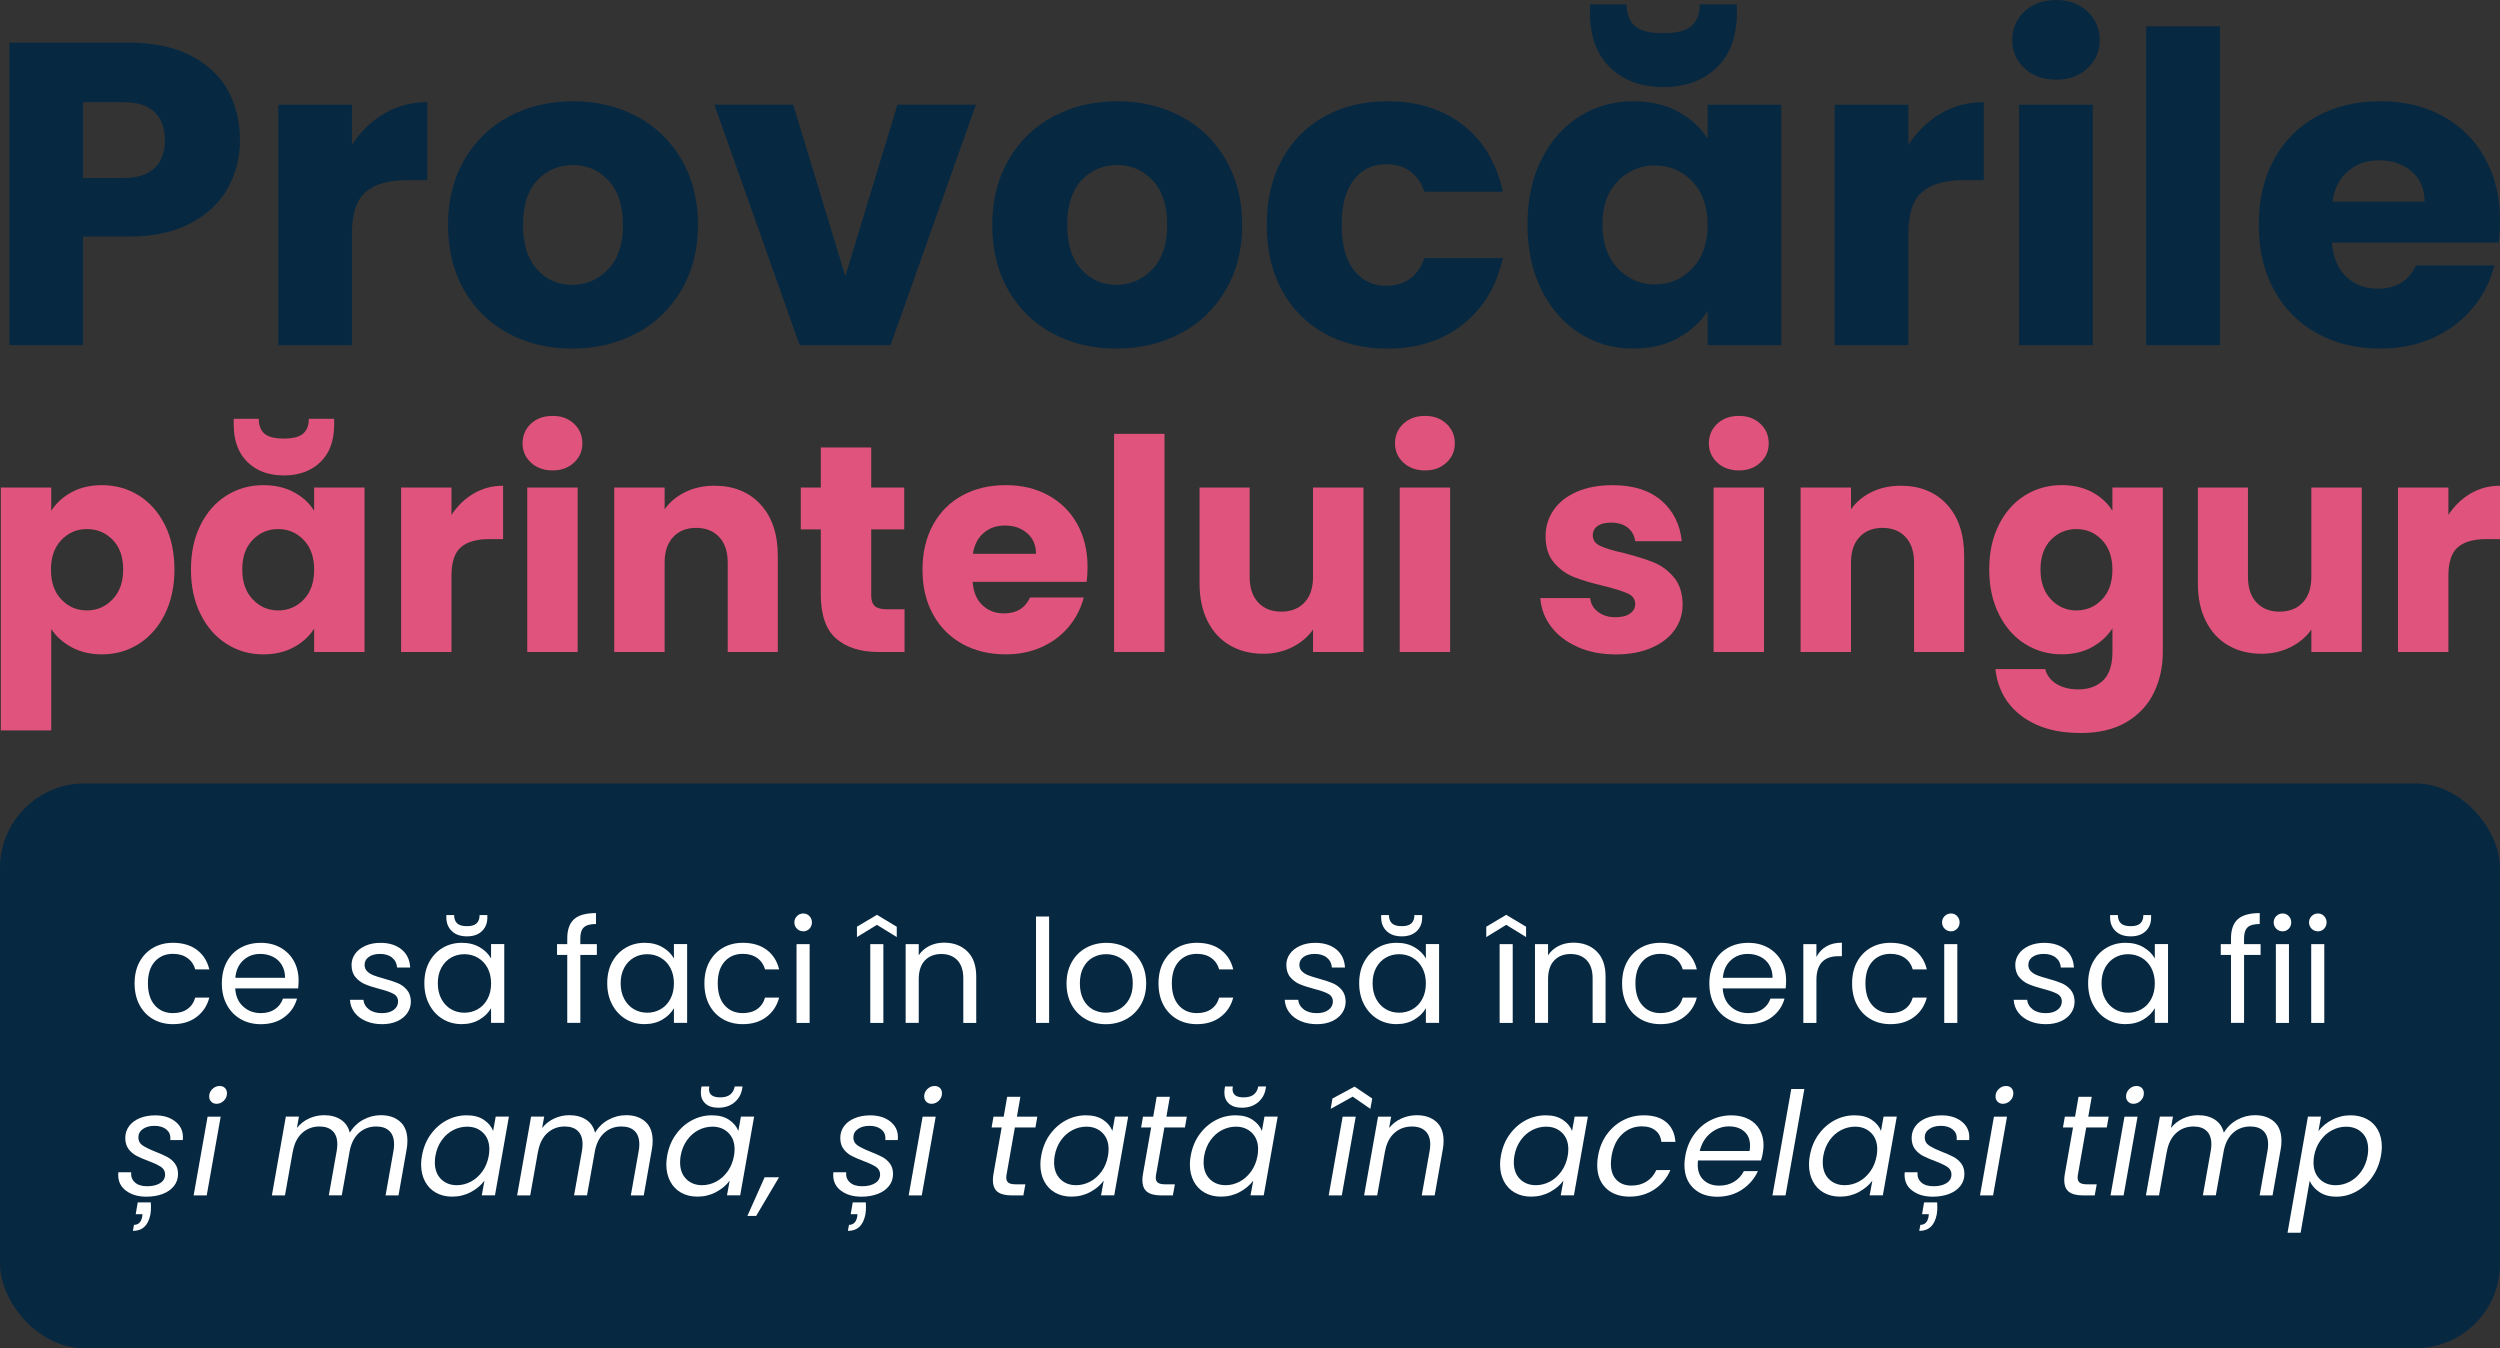 <svg xmlns="http://www.w3.org/2000/svg" id="Layer_1" data-name="Layer 1" viewBox="0 0 810 436.84"><rect x="0" y="0" width="810" height="436.84" fill="#333333" stroke="none"/><defs><style>      .cls-1 {        fill: #e0537c;      }      .cls-1, .cls-2, .cls-3 {        stroke-width: 0px;      }      .cls-2 {        fill: #062841;      }      .cls-3 {        fill: #fff;      }    </style></defs><rect class="cls-2" y="253.84" width="810" height="183" rx="27.41" ry="27.41"></rect><g><path class="cls-2" d="M73.82,60.94c-2.61,4.7-6.61,8.49-12.01,11.38-5.4,2.89-12.1,4.33-20.1,4.33h-14.8v35.18H3.04V13.82h38.67c7.82,0,14.43,1.35,19.83,4.05,5.4,2.7,9.45,6.42,12.15,11.17,2.7,4.75,4.05,10.19,4.05,16.33,0,5.68-1.3,10.87-3.91,15.57ZM50.09,54.45c2.23-2.14,3.35-5.17,3.35-9.07s-1.12-6.93-3.35-9.07c-2.23-2.14-5.63-3.21-10.19-3.21h-12.98v24.57h12.98c4.56,0,7.96-1.07,10.19-3.21Z"></path><path class="cls-2" d="M124.5,36.79c4.19-2.47,8.84-3.7,13.96-3.7v25.27h-6.56c-5.96,0-10.43,1.28-13.4,3.84-2.98,2.56-4.47,7.05-4.47,13.47v36.16h-23.87V33.93h23.87v12.98c2.79-4.28,6.28-7.65,10.47-10.12Z"></path><path class="cls-2" d="M164.78,108.06c-6.1-3.26-10.89-7.91-14.38-13.96-3.49-6.05-5.24-13.12-5.24-21.22s1.77-15.05,5.31-21.15c3.54-6.1,8.38-10.77,14.52-14.03,6.14-3.26,13.03-4.89,20.66-4.89s14.52,1.63,20.66,4.89c6.14,3.26,10.98,7.94,14.52,14.03,3.54,6.1,5.31,13.15,5.31,21.15s-1.79,15.06-5.38,21.15c-3.58,6.1-8.47,10.77-14.66,14.03-6.19,3.26-13.1,4.89-20.73,4.89s-14.5-1.63-20.59-4.89ZM197.03,87.26c3.21-3.35,4.82-8.14,4.82-14.38s-1.56-11.03-4.68-14.38c-3.12-3.35-6.96-5.03-11.52-5.03s-8.52,1.65-11.59,4.96c-3.07,3.31-4.61,8.12-4.61,14.45s1.51,11.03,4.54,14.38c3.02,3.35,6.82,5.03,11.38,5.03s8.45-1.67,11.66-5.03Z"></path><path class="cls-2" d="M273.89,89.49l16.89-55.57h25.41l-27.64,77.9h-29.46l-27.64-77.9h25.55l16.89,55.57Z"></path><path class="cls-2" d="M341.11,108.06c-6.1-3.26-10.89-7.91-14.38-13.96-3.49-6.05-5.24-13.12-5.24-21.22s1.77-15.05,5.31-21.15c3.54-6.1,8.38-10.77,14.52-14.03,6.14-3.26,13.03-4.89,20.66-4.89s14.52,1.63,20.66,4.89c6.14,3.26,10.98,7.94,14.52,14.03,3.54,6.1,5.31,13.15,5.31,21.15s-1.79,15.06-5.38,21.15c-3.58,6.1-8.47,10.77-14.66,14.03-6.19,3.26-13.1,4.89-20.73,4.89s-14.5-1.63-20.59-4.89ZM373.36,87.26c3.21-3.35,4.82-8.14,4.82-14.38s-1.56-11.03-4.68-14.38c-3.12-3.35-6.96-5.03-11.52-5.03s-8.52,1.65-11.59,4.96c-3.07,3.31-4.61,8.12-4.61,14.45s1.51,11.03,4.54,14.38c3.02,3.35,6.82,5.03,11.38,5.03s8.45-1.67,11.66-5.03Z"></path><path class="cls-2" d="M415.38,51.66c3.3-6.05,7.91-10.7,13.82-13.96,5.91-3.26,12.68-4.89,20.31-4.89,9.77,0,17.94,2.56,24.5,7.68,6.56,5.12,10.87,12.33,12.91,21.64h-25.41c-2.14-5.96-6.28-8.93-12.43-8.93-4.38,0-7.87,1.7-10.47,5.1-2.61,3.4-3.91,8.26-3.91,14.59s1.3,11.19,3.91,14.59c2.6,3.4,6.09,5.1,10.47,5.1,6.14,0,10.28-2.98,12.43-8.94h25.41c-2.05,9.12-6.38,16.29-12.98,21.5-6.61,5.21-14.75,7.82-24.43,7.82-7.63,0-14.4-1.63-20.31-4.89-5.91-3.26-10.52-7.91-13.82-13.96-3.31-6.05-4.96-13.12-4.96-21.22s1.65-15.17,4.96-21.22Z"></path><path class="cls-2" d="M499.43,51.66c3.02-6.05,7.14-10.7,12.36-13.96,5.21-3.26,11.03-4.89,17.45-4.89,5.49,0,10.31,1.12,14.45,3.35,4.14,2.23,7.33,5.17,9.56,8.8v-11.03h23.87v77.9h-23.87v-11.03c-2.33,3.63-5.56,6.56-9.7,8.8-4.14,2.23-8.96,3.35-14.45,3.35-6.33,0-12.1-1.65-17.31-4.96-5.21-3.3-9.33-8-12.36-14.1-3.03-6.1-4.54-13.15-4.54-21.15s1.51-15.03,4.54-21.08ZM556.18,21.92c-4.38,4.19-10.15,6.28-17.31,6.28s-12.91-2.12-17.24-6.35c-4.33-4.23-6.49-10.17-6.49-17.8V1.4h11.87c0,3.07.88,5.4,2.65,6.98,1.77,1.58,4.84,2.37,9.21,2.37s7.45-.79,9.21-2.37c1.77-1.58,2.65-3.91,2.65-6.98h12.01v2.79c0,7.63-2.19,13.54-6.56,17.73ZM548.3,58.78c-3.3-3.44-7.33-5.17-12.08-5.17s-8.77,1.7-12.08,5.1c-3.3,3.4-4.96,8.08-4.96,14.03s1.65,10.68,4.96,14.17c3.3,3.49,7.33,5.24,12.08,5.24s8.77-1.72,12.08-5.17c3.3-3.44,4.96-8.14,4.96-14.1s-1.65-10.66-4.96-14.1Z"></path><path class="cls-2" d="M628.78,36.79c4.19-2.47,8.84-3.7,13.96-3.7v25.27h-6.56c-5.96,0-10.43,1.28-13.4,3.84-2.98,2.56-4.47,7.05-4.47,13.47v36.16h-23.87V33.93h23.87v12.98c2.79-4.28,6.28-7.65,10.47-10.12Z"></path><path class="cls-2" d="M655.94,22.13c-2.65-2.46-3.98-5.51-3.98-9.14s1.33-6.82,3.98-9.28c2.65-2.47,6.07-3.7,10.26-3.7s7.47,1.23,10.12,3.7c2.65,2.47,3.98,5.56,3.98,9.28s-1.33,6.68-3.98,9.14c-2.65,2.47-6.03,3.7-10.12,3.7s-7.61-1.23-10.26-3.7ZM678.06,33.93v77.9h-23.87V33.93h23.87Z"></path><path class="cls-2" d="M719.25,8.52v103.31h-23.87V8.52h23.87Z"></path><path class="cls-2" d="M809.58,78.6h-54.03c.37,4.84,1.93,8.54,4.68,11.1,2.74,2.56,6.12,3.84,10.12,3.84,5.96,0,10.1-2.51,12.43-7.54h25.41c-1.3,5.12-3.65,9.73-7.05,13.82-3.4,4.1-7.66,7.31-12.77,9.63-5.12,2.33-10.84,3.49-17.17,3.49-7.63,0-14.43-1.63-20.38-4.89-5.96-3.26-10.61-7.91-13.96-13.96-3.35-6.05-5.03-13.12-5.03-21.22s1.65-15.17,4.96-21.22c3.3-6.05,7.93-10.7,13.89-13.96,5.96-3.26,12.8-4.89,20.52-4.89s14.24,1.58,20.1,4.75c5.86,3.16,10.45,7.68,13.75,13.54,3.3,5.86,4.96,12.7,4.96,20.52,0,2.23-.14,4.56-.42,6.98ZM785.57,65.34c0-4.09-1.4-7.35-4.19-9.77-2.79-2.42-6.28-3.63-10.47-3.63s-7.38,1.17-10.12,3.49c-2.75,2.33-4.45,5.63-5.1,9.91h29.88Z"></path><path class="cls-1" d="M23.19,159.48c2.8-1.53,6.08-2.29,9.84-2.29,4.39,0,8.37,1.11,11.94,3.34,3.56,2.23,6.38,5.41,8.45,9.55,2.07,4.14,3.1,8.95,3.1,14.42s-1.04,10.3-3.1,14.47c-2.07,4.17-4.89,7.39-8.45,9.65-3.57,2.26-7.54,3.39-11.94,3.39-3.69,0-6.96-.76-9.79-2.29-2.83-1.53-5.05-3.5-6.64-5.92v32.85H.27v-78.69h16.33v7.54c1.59-2.48,3.79-4.49,6.59-6.02ZM36.52,174.91c-2.26-2.32-5.05-3.49-8.36-3.49s-6,1.18-8.26,3.53c-2.26,2.36-3.39,5.57-3.39,9.65s1.13,7.29,3.39,9.65c2.26,2.36,5.01,3.53,8.26,3.53s6.02-1.19,8.31-3.58c2.29-2.39,3.44-5.62,3.44-9.69s-1.13-7.27-3.39-9.6Z"></path><path class="cls-1" d="M64.97,170.08c2.07-4.14,4.89-7.32,8.45-9.55,3.56-2.23,7.54-3.34,11.94-3.34,3.76,0,7.05.76,9.88,2.29,2.83,1.53,5.01,3.53,6.54,6.02v-7.54h16.33v53.29h-16.33v-7.54c-1.59,2.48-3.8,4.49-6.64,6.02-2.83,1.53-6.13,2.29-9.88,2.29-4.33,0-8.28-1.13-11.84-3.39-3.57-2.26-6.38-5.48-8.45-9.65-2.07-4.17-3.1-8.99-3.1-14.47s1.03-10.28,3.1-14.42ZM103.79,149.74c-2.99,2.86-6.94,4.3-11.84,4.3s-8.83-1.45-11.79-4.35c-2.96-2.9-4.44-6.95-4.44-12.18v-1.81h8.12c0,2.1.6,3.69,1.81,4.77,1.21,1.08,3.31,1.62,6.3,1.62s5.09-.54,6.3-1.62c1.21-1.08,1.81-2.67,1.81-4.77h8.21v1.91c0,5.22-1.5,9.26-4.49,12.13ZM98.4,174.95c-2.26-2.35-5.01-3.53-8.26-3.53s-6,1.16-8.26,3.49c-2.26,2.32-3.39,5.52-3.39,9.6s1.13,7.31,3.39,9.69c2.26,2.39,5.01,3.58,8.26,3.58s6-1.18,8.26-3.53c2.26-2.35,3.39-5.57,3.39-9.65s-1.13-7.29-3.39-9.65Z"></path><path class="cls-1" d="M153.45,159.91c2.87-1.69,6.05-2.53,9.55-2.53v17.29h-4.49c-4.07,0-7.13.88-9.17,2.63-2.04,1.75-3.06,4.82-3.06,9.22v24.73h-16.33v-53.29h16.33v8.88c1.91-2.93,4.3-5.24,7.16-6.92Z"></path><path class="cls-1" d="M172.03,149.89c-1.81-1.69-2.72-3.77-2.72-6.26s.91-4.66,2.72-6.35c1.81-1.69,4.15-2.53,7.02-2.53s5.11.85,6.92,2.53c1.81,1.69,2.72,3.8,2.72,6.35s-.91,4.57-2.72,6.26c-1.81,1.69-4.12,2.53-6.92,2.53s-5.2-.84-7.02-2.53ZM187.16,157.96v53.29h-16.33v-53.29h16.33Z"></path><path class="cls-1" d="M246.42,163.45c3.72,4.04,5.59,9.6,5.59,16.66v31.13h-16.23v-28.94c0-3.57-.92-6.33-2.77-8.31-1.85-1.97-4.33-2.96-7.45-2.96s-5.6.99-7.45,2.96c-1.85,1.97-2.77,4.74-2.77,8.31v28.94h-16.33v-53.29h16.33v7.07c1.65-2.35,3.88-4.22,6.68-5.59,2.8-1.37,5.95-2.05,9.45-2.05,6.24,0,11.22,2.02,14.95,6.06Z"></path><path class="cls-1" d="M293.07,197.4v13.85h-8.31c-5.92,0-10.54-1.45-13.85-4.35-3.31-2.9-4.97-7.62-4.97-14.18v-21.2h-6.49v-13.56h6.49v-12.99h16.33v12.99h10.7v13.56h-10.7v21.39c0,1.59.38,2.74,1.15,3.44.76.7,2.04,1.05,3.82,1.05h5.83Z"></path><path class="cls-1" d="M352.09,188.52h-36.96c.25,3.31,1.32,5.84,3.2,7.59,1.88,1.75,4.19,2.63,6.92,2.63,4.07,0,6.91-1.72,8.5-5.16h17.38c-.89,3.5-2.5,6.65-4.82,9.45-2.32,2.8-5.24,5-8.74,6.59-3.5,1.59-7.42,2.39-11.75,2.39-5.22,0-9.87-1.11-13.94-3.34-4.08-2.23-7.26-5.41-9.55-9.55-2.29-4.14-3.44-8.98-3.44-14.52s1.13-10.38,3.39-14.52c2.26-4.14,5.43-7.32,9.5-9.55,4.07-2.23,8.75-3.34,14.04-3.34s9.74,1.08,13.75,3.25c4.01,2.17,7.15,5.25,9.41,9.26,2.26,4.01,3.39,8.69,3.39,14.04,0,1.53-.1,3.12-.29,4.78ZM335.66,179.44c0-2.8-.95-5.03-2.86-6.69-1.91-1.65-4.3-2.48-7.16-2.48s-5.05.8-6.92,2.39c-1.88,1.59-3.04,3.85-3.49,6.78h20.44Z"></path><path class="cls-1" d="M377.3,140.57v70.67h-16.33v-70.67h16.33Z"></path><path class="cls-1" d="M441.76,157.96v53.29h-16.33v-7.26c-1.66,2.36-3.9,4.25-6.73,5.68-2.83,1.43-5.97,2.15-9.41,2.15-4.08,0-7.67-.91-10.79-2.72-3.12-1.81-5.54-4.44-7.26-7.88s-2.58-7.48-2.58-12.13v-31.13h16.23v28.94c0,3.57.92,6.34,2.77,8.31,1.85,1.97,4.33,2.96,7.45,2.96s5.7-.99,7.54-2.96c1.85-1.97,2.77-4.74,2.77-8.31v-28.94h16.33Z"></path><path class="cls-1" d="M454.7,149.89c-1.81-1.69-2.72-3.77-2.72-6.26s.91-4.66,2.72-6.35c1.81-1.69,4.15-2.53,7.02-2.53s5.11.85,6.92,2.53c1.81,1.69,2.72,3.8,2.72,6.35s-.91,4.57-2.72,6.26c-1.81,1.69-4.12,2.53-6.92,2.53s-5.2-.84-7.02-2.53ZM469.84,157.96v53.29h-16.33v-53.29h16.33Z"></path><path class="cls-1" d="M511.19,209.62c-3.63-1.59-6.49-3.77-8.6-6.54-2.1-2.77-3.28-5.87-3.53-9.31h16.14c.19,1.85,1.05,3.34,2.58,4.49,1.53,1.15,3.4,1.72,5.63,1.72,2.04,0,3.61-.4,4.73-1.19,1.11-.79,1.67-1.83,1.67-3.1,0-1.53-.8-2.66-2.39-3.39-1.59-.73-4.17-1.54-7.74-2.44-3.82-.89-7-1.83-9.55-2.82-2.55-.99-4.74-2.55-6.59-4.68-1.85-2.13-2.77-5.01-2.77-8.64,0-3.06.84-5.84,2.53-8.36,1.69-2.51,4.17-4.5,7.45-5.97,3.28-1.46,7.18-2.2,11.7-2.2,6.69,0,11.95,1.66,15.81,4.97,3.85,3.31,6.06,7.7,6.64,13.18h-15.09c-.26-1.85-1.07-3.31-2.43-4.39-1.37-1.08-3.17-1.62-5.4-1.62-1.91,0-3.37.37-4.39,1.1-1.02.73-1.53,1.74-1.53,3.01,0,1.53.81,2.67,2.43,3.44,1.62.76,4.15,1.53,7.59,2.29,3.95,1.02,7.16,2.02,9.65,3.01,2.48.99,4.66,2.58,6.54,4.78,1.88,2.2,2.85,5.14,2.91,8.83,0,3.12-.88,5.91-2.63,8.36-1.75,2.45-4.27,4.38-7.54,5.78-3.28,1.4-7.08,2.1-11.41,2.1-4.65,0-8.79-.79-12.41-2.39Z"></path><path class="cls-1" d="M556.4,149.89c-1.81-1.69-2.72-3.77-2.72-6.26s.91-4.66,2.72-6.35c1.81-1.69,4.15-2.53,7.02-2.53s5.11.85,6.92,2.53c1.81,1.69,2.72,3.8,2.72,6.35s-.91,4.57-2.72,6.26c-1.81,1.69-4.12,2.53-6.92,2.53s-5.2-.84-7.02-2.53ZM571.54,157.96v53.29h-16.33v-53.29h16.33Z"></path><path class="cls-1" d="M630.8,163.45c3.72,4.04,5.59,9.6,5.59,16.66v31.13h-16.23v-28.94c0-3.57-.92-6.33-2.77-8.31-1.85-1.97-4.33-2.96-7.45-2.96s-5.6.99-7.45,2.96c-1.85,1.97-2.77,4.74-2.77,8.31v28.94h-16.33v-53.29h16.33v7.07c1.65-2.35,3.88-4.22,6.68-5.59,2.8-1.37,5.95-2.05,9.45-2.05,6.24,0,11.22,2.02,14.95,6.06Z"></path><path class="cls-1" d="M677.88,159.48c2.83,1.53,5.01,3.53,6.54,6.02v-7.54h16.33v53.19c0,4.9-.97,9.34-2.91,13.32-1.94,3.98-4.9,7.15-8.88,9.5-3.98,2.35-8.93,3.53-14.85,3.53-7.9,0-14.29-1.86-19.2-5.59-4.9-3.72-7.7-8.77-8.4-15.14h16.14c.51,2.04,1.72,3.64,3.63,4.82,1.91,1.18,4.26,1.77,7.07,1.77,3.37,0,6.06-.97,8.07-2.91,2.01-1.94,3.01-5.05,3.01-9.31v-7.54c-1.59,2.48-3.79,4.5-6.59,6.06-2.8,1.56-6.08,2.34-9.84,2.34-4.39,0-8.37-1.13-11.94-3.39-3.57-2.26-6.38-5.48-8.45-9.65-2.07-4.17-3.1-8.99-3.1-14.47s1.03-10.28,3.1-14.42c2.07-4.14,4.89-7.32,8.45-9.55,3.56-2.23,7.54-3.34,11.94-3.34,3.76,0,7.05.76,9.88,2.29ZM681.03,174.95c-2.26-2.35-5.01-3.53-8.26-3.53s-6,1.16-8.26,3.49c-2.26,2.32-3.39,5.52-3.39,9.6s1.13,7.31,3.39,9.69c2.26,2.39,5.01,3.58,8.26,3.58s6-1.18,8.26-3.53c2.26-2.35,3.39-5.57,3.39-9.65s-1.13-7.29-3.39-9.65Z"></path><path class="cls-1" d="M765.21,157.96v53.29h-16.33v-7.26c-1.66,2.36-3.9,4.25-6.73,5.68-2.83,1.43-5.97,2.15-9.41,2.15-4.08,0-7.67-.91-10.79-2.72-3.12-1.81-5.54-4.44-7.26-7.88s-2.58-7.48-2.58-12.13v-31.13h16.23v28.94c0,3.57.92,6.34,2.77,8.31,1.85,1.97,4.33,2.96,7.45,2.96s5.7-.99,7.54-2.96c1.85-1.97,2.77-4.74,2.77-8.31v-28.94h16.33Z"></path><path class="cls-1" d="M800.45,159.91c2.87-1.69,6.05-2.53,9.55-2.53v17.29h-4.49c-4.07,0-7.13.88-9.17,2.63-2.04,1.75-3.06,4.82-3.06,9.22v24.73h-16.33v-53.29h16.33v8.88c1.91-2.93,4.3-5.24,7.16-6.92Z"></path></g><g><path class="cls-3" d="M45.19,311.69c1.06-1.97,2.52-3.5,4.4-4.59,1.88-1.09,4.03-1.63,6.45-1.63,3.14,0,5.72.76,7.75,2.28,2.03,1.52,3.38,3.63,4.03,6.33h-4.56c-.44-1.55-1.28-2.78-2.54-3.68-1.26-.9-2.82-1.35-4.68-1.35-2.42,0-4.38.83-5.87,2.49-1.49,1.66-2.24,4.01-2.24,7.06s.75,5.45,2.24,7.13c1.49,1.68,3.45,2.52,5.87,2.52,1.86,0,3.42-.43,4.66-1.3,1.24-.87,2.1-2.11,2.56-3.73h4.56c-.68,2.61-2.05,4.7-4.1,6.26s-4.61,2.35-7.68,2.35c-2.42,0-4.57-.54-6.45-1.63-1.88-1.09-3.35-2.62-4.4-4.61-1.06-1.99-1.58-4.32-1.58-6.99s.53-4.94,1.58-6.92Z"></path><path class="cls-3" d="M96.61,320.24h-20.4c.15,2.52,1.02,4.48,2.59,5.89,1.57,1.41,3.47,2.12,5.71,2.12,1.83,0,3.36-.43,4.59-1.28,1.23-.85,2.09-1.99,2.58-3.42h4.56c-.68,2.45-2.05,4.45-4.1,5.99s-4.6,2.3-7.64,2.3c-2.42,0-4.59-.54-6.5-1.63-1.91-1.09-3.41-2.63-4.49-4.63-1.09-2-1.63-4.32-1.63-6.96s.53-4.95,1.58-6.94c1.06-1.99,2.54-3.52,4.45-4.59,1.91-1.07,4.11-1.61,6.59-1.61s4.56.53,6.43,1.58c1.86,1.06,3.3,2.51,4.31,4.36,1.01,1.85,1.51,3.93,1.51,6.26,0,.81-.05,1.66-.14,2.56ZM91.3,312.63c-.71-1.16-1.68-2.05-2.91-2.65-1.23-.61-2.59-.91-4.08-.91-2.14,0-3.97.68-5.47,2.05-1.51,1.37-2.37,3.26-2.59,5.68h16.11c0-1.61-.36-3-1.07-4.17Z"></path><path class="cls-3" d="M118.55,330.84c-1.55-.67-2.78-1.6-3.68-2.79-.9-1.2-1.4-2.57-1.49-4.12h4.38c.12,1.27.72,2.31,1.79,3.12,1.07.81,2.48,1.21,4.21,1.21,1.61,0,2.89-.36,3.82-1.07.93-.71,1.4-1.61,1.4-2.7s-.5-1.95-1.49-2.49c-.99-.54-2.53-1.08-4.61-1.61-1.89-.5-3.44-1-4.63-1.51-1.2-.51-2.22-1.27-3.07-2.28-.85-1.01-1.28-2.34-1.28-3.98,0-1.3.39-2.5,1.16-3.59.78-1.09,1.88-1.95,3.31-2.59,1.43-.64,3.06-.96,4.89-.96,2.83,0,5.11.72,6.85,2.14,1.74,1.43,2.67,3.38,2.79,5.87h-4.24c-.09-1.33-.63-2.41-1.61-3.21-.98-.81-2.29-1.21-3.94-1.21-1.52,0-2.73.33-3.63.98-.9.65-1.35,1.51-1.35,2.56,0,.84.27,1.53.81,2.07.54.54,1.23.98,2.05,1.3.82.33,1.96.69,3.42,1.09,1.83.5,3.32.99,4.47,1.47,1.15.48,2.13,1.2,2.96,2.17.82.96,1.25,2.22,1.28,3.77,0,1.4-.39,2.65-1.16,3.77-.78,1.12-1.87,1.99-3.28,2.63-1.41.64-3.04.95-4.87.95-1.96,0-3.71-.33-5.26-1Z"></path><path class="cls-3" d="M139.08,311.69c1.06-1.97,2.51-3.5,4.35-4.59,1.85-1.09,3.9-1.63,6.17-1.63s4.18.48,5.82,1.44c1.65.96,2.87,2.17,3.68,3.63v-4.66h4.28v25.52h-4.28v-4.75c-.84,1.49-2.09,2.72-3.75,3.7-1.66.98-3.59,1.47-5.8,1.47s-4.32-.56-6.15-1.68c-1.83-1.12-3.28-2.69-4.33-4.7-1.06-2.02-1.58-4.32-1.58-6.89s.53-4.9,1.58-6.87ZM157.95,313.58c-.78-1.43-1.82-2.52-3.14-3.28-1.32-.76-2.77-1.14-4.35-1.14s-3.03.37-4.33,1.12c-1.3.74-2.34,1.83-3.12,3.26-.78,1.43-1.16,3.11-1.16,5.03s.39,3.66,1.16,5.1c.78,1.44,1.82,2.55,3.12,3.31s2.75,1.14,4.33,1.14,3.03-.38,4.35-1.14c1.32-.76,2.37-1.86,3.14-3.31.78-1.44,1.16-3.13,1.16-5.05s-.39-3.6-1.16-5.03ZM156.15,301.68c-1.16,1.13-2.79,1.7-4.87,1.7s-3.71-.57-4.89-1.7c-1.18-1.13-1.77-2.6-1.77-4.4v-.79h2.52c0,1.18.33,2.07.98,2.68.65.61,1.71.91,3.17.91s2.47-.3,3.12-.91c.65-.61.98-1.5.98-2.68h2.51v.84c0,1.77-.58,3.22-1.75,4.36Z"></path><path class="cls-3" d="M193.39,309.39h-5.36v22.03h-4.24v-22.03h-3.31v-3.49h3.31v-1.82c0-2.86.74-4.94,2.21-6.26,1.47-1.32,3.84-1.98,7.1-1.98v3.54c-1.86,0-3.18.36-3.94,1.09-.76.73-1.14,1.93-1.14,3.61v1.82h5.36v3.49Z"></path><path class="cls-3" d="M198.33,311.69c1.06-1.97,2.51-3.5,4.35-4.59,1.85-1.09,3.9-1.63,6.17-1.63s4.18.48,5.82,1.44c1.65.96,2.87,2.17,3.68,3.63v-4.66h4.28v25.52h-4.28v-4.75c-.84,1.49-2.09,2.72-3.75,3.7-1.66.98-3.59,1.47-5.8,1.47s-4.32-.56-6.15-1.68c-1.83-1.12-3.28-2.69-4.33-4.7-1.06-2.02-1.58-4.32-1.58-6.89s.53-4.9,1.58-6.87ZM217.19,313.58c-.78-1.43-1.82-2.52-3.14-3.28-1.32-.76-2.77-1.14-4.35-1.14s-3.03.37-4.33,1.12c-1.3.74-2.34,1.83-3.12,3.26-.78,1.43-1.16,3.11-1.16,5.03s.39,3.66,1.16,5.1c.78,1.44,1.82,2.55,3.12,3.31s2.75,1.14,4.33,1.14,3.03-.38,4.35-1.14c1.32-.76,2.37-1.86,3.14-3.31.78-1.44,1.16-3.13,1.16-5.05s-.39-3.6-1.16-5.03Z"></path><path class="cls-3" d="M229.81,311.69c1.06-1.97,2.52-3.5,4.4-4.59,1.88-1.09,4.03-1.63,6.45-1.63,3.14,0,5.72.76,7.75,2.28,2.03,1.52,3.38,3.63,4.03,6.33h-4.56c-.44-1.55-1.28-2.78-2.54-3.68-1.26-.9-2.82-1.35-4.68-1.35-2.42,0-4.38.83-5.87,2.49-1.49,1.66-2.24,4.01-2.24,7.06s.75,5.45,2.24,7.13c1.49,1.68,3.45,2.52,5.87,2.52,1.86,0,3.42-.43,4.66-1.3,1.24-.87,2.1-2.11,2.56-3.73h4.56c-.68,2.61-2.05,4.7-4.1,6.26s-4.61,2.35-7.68,2.35c-2.42,0-4.57-.54-6.45-1.63-1.88-1.09-3.35-2.62-4.4-4.61-1.06-1.99-1.58-4.32-1.58-6.99s.53-4.94,1.58-6.92Z"></path><path class="cls-3" d="M258.22,300.91c-.56-.56-.84-1.24-.84-2.05s.28-1.49.84-2.05c.56-.56,1.24-.84,2.05-.84s1.44.28,1.98.84c.54.56.81,1.24.81,2.05s-.27,1.49-.81,2.05c-.54.56-1.2.84-1.98.84s-1.49-.28-2.05-.84ZM262.32,305.9v25.52h-4.24v-25.52h4.24Z"></path><path class="cls-3" d="M284.12,299.65l-6.47,3.96v-3.35l6.47-3.86,6.43,3.86v3.35l-6.43-3.96ZM286.21,305.9v25.52h-4.24v-25.52h4.24Z"></path><path class="cls-3" d="M313.41,308.25c1.93,1.88,2.89,4.59,2.89,8.13v15.04h-4.19v-14.44c0-2.55-.64-4.5-1.91-5.85-1.27-1.35-3.01-2.03-5.22-2.03s-4.01.7-5.33,2.1c-1.32,1.4-1.98,3.43-1.98,6.1v14.11h-4.24v-25.52h4.24v3.63c.84-1.3,1.98-2.31,3.42-3.03,1.44-.71,3.03-1.07,4.77-1.07,3.1,0,5.62.94,7.55,2.82Z"></path><path class="cls-3" d="M339.91,296.95v34.47h-4.24v-34.47h4.24Z"></path><path class="cls-3" d="M351.77,330.21c-1.94-1.09-3.46-2.63-4.56-4.63-1.1-2-1.65-4.32-1.65-6.96s.57-4.91,1.7-6.92c1.13-2,2.68-3.54,4.63-4.61,1.96-1.07,4.15-1.61,6.57-1.61s4.61.54,6.57,1.61c1.96,1.07,3.5,2.6,4.63,4.59,1.13,1.99,1.7,4.3,1.7,6.94s-.58,4.96-1.75,6.96c-1.16,2-2.74,3.55-4.73,4.63-1.99,1.09-4.19,1.63-6.61,1.63s-4.56-.54-6.5-1.63ZM362.55,327.04c1.33-.71,2.41-1.79,3.24-3.21.82-1.43,1.23-3.17,1.23-5.22s-.4-3.79-1.21-5.22c-.81-1.43-1.86-2.49-3.17-3.19-1.3-.7-2.72-1.05-4.24-1.05s-2.97.35-4.26,1.05c-1.29.7-2.32,1.76-3.1,3.19-.78,1.43-1.16,3.17-1.16,5.22s.38,3.84,1.14,5.26c.76,1.43,1.78,2.49,3.05,3.19,1.27.7,2.67,1.05,4.19,1.05s2.95-.36,4.28-1.07Z"></path><path class="cls-3" d="M376.94,311.69c1.06-1.97,2.52-3.5,4.4-4.59,1.88-1.09,4.03-1.63,6.45-1.63,3.14,0,5.72.76,7.75,2.28,2.03,1.52,3.38,3.63,4.03,6.33h-4.56c-.44-1.55-1.28-2.78-2.54-3.68-1.26-.9-2.82-1.35-4.68-1.35-2.42,0-4.38.83-5.87,2.49-1.49,1.66-2.24,4.01-2.24,7.06s.75,5.45,2.24,7.13c1.49,1.68,3.45,2.52,5.87,2.52,1.86,0,3.42-.43,4.66-1.3,1.24-.87,2.1-2.11,2.56-3.73h4.56c-.68,2.61-2.05,4.7-4.1,6.26s-4.61,2.35-7.68,2.35c-2.42,0-4.57-.54-6.45-1.63-1.88-1.09-3.35-2.62-4.4-4.61-1.06-1.99-1.58-4.32-1.58-6.99s.53-4.94,1.58-6.92Z"></path><path class="cls-3" d="M421.42,330.84c-1.55-.67-2.78-1.6-3.68-2.79-.9-1.2-1.4-2.57-1.49-4.12h4.38c.12,1.27.72,2.31,1.79,3.12,1.07.81,2.48,1.21,4.21,1.21,1.61,0,2.89-.36,3.82-1.07.93-.71,1.4-1.61,1.4-2.7s-.5-1.95-1.49-2.49c-.99-.54-2.53-1.08-4.61-1.61-1.89-.5-3.44-1-4.63-1.51-1.2-.51-2.22-1.27-3.07-2.28-.85-1.01-1.28-2.34-1.28-3.98,0-1.3.39-2.5,1.16-3.59.78-1.09,1.88-1.95,3.31-2.59,1.43-.64,3.06-.96,4.89-.96,2.83,0,5.11.72,6.85,2.14,1.74,1.43,2.67,3.38,2.79,5.87h-4.24c-.09-1.33-.63-2.41-1.61-3.21-.98-.81-2.29-1.21-3.94-1.21-1.52,0-2.73.33-3.63.98-.9.65-1.35,1.51-1.35,2.56,0,.84.27,1.53.81,2.07.54.54,1.23.98,2.05,1.3.82.33,1.96.69,3.42,1.09,1.83.5,3.32.99,4.47,1.47,1.15.48,2.13,1.2,2.96,2.17.82.96,1.25,2.22,1.28,3.77,0,1.4-.39,2.65-1.16,3.77-.78,1.12-1.87,1.99-3.28,2.63-1.41.64-3.04.95-4.87.95-1.96,0-3.71-.33-5.26-1Z"></path><path class="cls-3" d="M441.96,311.69c1.06-1.97,2.51-3.5,4.35-4.59,1.85-1.09,3.9-1.63,6.17-1.63s4.18.48,5.82,1.44c1.65.96,2.87,2.17,3.68,3.63v-4.66h4.28v25.52h-4.28v-4.75c-.84,1.49-2.09,2.72-3.75,3.7-1.66.98-3.59,1.47-5.8,1.47s-4.32-.56-6.15-1.68c-1.83-1.12-3.28-2.69-4.33-4.7-1.06-2.02-1.58-4.32-1.58-6.89s.53-4.9,1.58-6.87ZM460.82,313.58c-.78-1.43-1.82-2.52-3.14-3.28-1.32-.76-2.77-1.14-4.35-1.14s-3.03.37-4.33,1.12c-1.3.74-2.34,1.83-3.12,3.26-.78,1.43-1.16,3.11-1.16,5.03s.39,3.66,1.16,5.1c.78,1.44,1.82,2.55,3.12,3.31s2.75,1.14,4.33,1.14,3.03-.38,4.35-1.14c1.32-.76,2.37-1.86,3.14-3.31.78-1.44,1.16-3.13,1.16-5.05s-.39-3.6-1.16-5.03ZM459.03,301.68c-1.16,1.13-2.79,1.7-4.87,1.7s-3.71-.57-4.89-1.7c-1.18-1.13-1.77-2.6-1.77-4.4v-.79h2.52c0,1.18.33,2.07.98,2.68.65.61,1.71.91,3.17.91s2.47-.3,3.12-.91c.65-.61.98-1.5.98-2.68h2.51v.84c0,1.77-.58,3.22-1.75,4.36Z"></path><path class="cls-3" d="M488.02,299.65l-6.47,3.96v-3.35l6.47-3.86,6.43,3.86v3.35l-6.43-3.96ZM490.12,305.9v25.52h-4.24v-25.52h4.24Z"></path><path class="cls-3" d="M517.31,308.25c1.93,1.88,2.89,4.59,2.89,8.13v15.04h-4.19v-14.44c0-2.55-.64-4.5-1.91-5.85-1.27-1.35-3.01-2.03-5.22-2.03s-4.01.7-5.33,2.1c-1.32,1.4-1.98,3.43-1.98,6.1v14.11h-4.24v-25.52h4.24v3.63c.84-1.3,1.98-2.31,3.42-3.03,1.44-.71,3.03-1.07,4.77-1.07,3.1,0,5.62.94,7.55,2.82Z"></path><path class="cls-3" d="M527.14,311.69c1.06-1.97,2.52-3.5,4.4-4.59,1.88-1.09,4.03-1.63,6.45-1.63,3.14,0,5.72.76,7.75,2.28,2.03,1.52,3.38,3.63,4.03,6.33h-4.56c-.44-1.55-1.28-2.78-2.54-3.68-1.26-.9-2.82-1.35-4.68-1.35-2.42,0-4.38.83-5.87,2.49-1.49,1.66-2.24,4.01-2.24,7.06s.75,5.45,2.24,7.13c1.49,1.68,3.45,2.52,5.87,2.52,1.86,0,3.42-.43,4.66-1.3,1.24-.87,2.1-2.11,2.56-3.73h4.56c-.68,2.61-2.05,4.7-4.1,6.26s-4.61,2.35-7.68,2.35c-2.42,0-4.57-.54-6.45-1.63-1.88-1.09-3.35-2.62-4.4-4.61-1.06-1.99-1.58-4.32-1.58-6.99s.53-4.94,1.58-6.92Z"></path><path class="cls-3" d="M578.56,320.24h-20.4c.15,2.52,1.02,4.48,2.59,5.89,1.57,1.41,3.47,2.12,5.71,2.12,1.83,0,3.36-.43,4.59-1.28,1.23-.85,2.09-1.99,2.58-3.42h4.56c-.68,2.45-2.05,4.45-4.1,5.99s-4.6,2.3-7.64,2.3c-2.42,0-4.59-.54-6.5-1.63-1.91-1.09-3.41-2.63-4.49-4.63-1.09-2-1.63-4.32-1.63-6.96s.53-4.95,1.58-6.94c1.06-1.99,2.54-3.52,4.45-4.59,1.91-1.07,4.11-1.61,6.59-1.61s4.56.53,6.43,1.58c1.86,1.06,3.3,2.51,4.31,4.36,1.01,1.85,1.51,3.93,1.51,6.26,0,.81-.05,1.66-.14,2.56ZM573.25,312.63c-.71-1.16-1.68-2.05-2.91-2.65-1.23-.61-2.59-.91-4.08-.91-2.14,0-3.97.68-5.47,2.05-1.51,1.37-2.37,3.26-2.59,5.68h16.11c0-1.61-.36-3-1.07-4.17Z"></path><path class="cls-3" d="M591.72,306.64c1.38-.81,3.07-1.21,5.05-1.21v4.38h-1.12c-4.75,0-7.13,2.58-7.13,7.73v13.88h-4.24v-25.52h4.24v4.15c.75-1.46,1.81-2.59,3.19-3.4Z"></path><path class="cls-3" d="M601.66,311.69c1.06-1.97,2.52-3.5,4.4-4.59,1.88-1.09,4.03-1.63,6.45-1.63,3.14,0,5.72.76,7.75,2.28,2.03,1.52,3.38,3.63,4.03,6.33h-4.56c-.44-1.55-1.28-2.78-2.54-3.68-1.26-.9-2.82-1.35-4.68-1.35-2.42,0-4.38.83-5.87,2.49-1.49,1.66-2.24,4.01-2.24,7.06s.75,5.45,2.24,7.13c1.49,1.68,3.45,2.52,5.87,2.52,1.86,0,3.42-.43,4.66-1.3,1.24-.87,2.1-2.11,2.56-3.73h4.56c-.68,2.61-2.05,4.7-4.1,6.26s-4.61,2.35-7.68,2.35c-2.42,0-4.57-.54-6.45-1.63-1.88-1.09-3.35-2.62-4.4-4.61-1.06-1.99-1.58-4.32-1.58-6.99s.53-4.94,1.58-6.92Z"></path><path class="cls-3" d="M630.07,300.91c-.56-.56-.84-1.24-.84-2.05s.28-1.49.84-2.05c.56-.56,1.24-.84,2.05-.84s1.44.28,1.98.84c.54.56.81,1.24.81,2.05s-.27,1.49-.81,2.05c-.54.56-1.2.84-1.98.84s-1.49-.28-2.05-.84ZM634.17,305.9v25.52h-4.24v-25.52h4.24Z"></path><path class="cls-3" d="M657.6,330.84c-1.55-.67-2.78-1.6-3.68-2.79-.9-1.2-1.4-2.57-1.49-4.12h4.38c.12,1.27.72,2.31,1.79,3.12,1.07.81,2.48,1.21,4.21,1.21,1.61,0,2.89-.36,3.82-1.07.93-.71,1.4-1.61,1.4-2.7s-.5-1.95-1.49-2.49c-.99-.54-2.53-1.08-4.61-1.61-1.89-.5-3.44-1-4.63-1.51-1.2-.51-2.22-1.27-3.07-2.28-.85-1.01-1.28-2.34-1.28-3.98,0-1.3.39-2.5,1.16-3.59.78-1.09,1.88-1.95,3.31-2.59,1.43-.64,3.06-.96,4.89-.96,2.83,0,5.11.72,6.85,2.14,1.74,1.43,2.67,3.38,2.79,5.87h-4.24c-.09-1.33-.63-2.41-1.61-3.21-.98-.81-2.29-1.21-3.94-1.21-1.52,0-2.73.33-3.63.98-.9.65-1.35,1.51-1.35,2.56,0,.84.27,1.53.81,2.07.54.54,1.23.98,2.05,1.3.82.33,1.96.69,3.42,1.09,1.83.5,3.32.99,4.47,1.47,1.15.48,2.13,1.2,2.96,2.17.82.96,1.25,2.22,1.28,3.77,0,1.4-.39,2.65-1.16,3.77-.78,1.12-1.87,1.99-3.28,2.63-1.41.64-3.04.95-4.87.95-1.96,0-3.71-.33-5.26-1Z"></path><path class="cls-3" d="M678.14,311.69c1.06-1.97,2.51-3.5,4.35-4.59,1.85-1.09,3.9-1.63,6.17-1.63s4.18.48,5.82,1.44c1.65.96,2.87,2.17,3.68,3.63v-4.66h4.28v25.52h-4.28v-4.75c-.84,1.49-2.09,2.72-3.75,3.7-1.66.98-3.59,1.47-5.8,1.47s-4.32-.56-6.15-1.68c-1.83-1.12-3.28-2.69-4.33-4.7-1.06-2.02-1.58-4.32-1.58-6.89s.53-4.9,1.58-6.87ZM697,313.58c-.78-1.43-1.82-2.52-3.14-3.28-1.32-.76-2.77-1.14-4.35-1.14s-3.03.37-4.33,1.12c-1.3.74-2.34,1.83-3.12,3.26-.78,1.43-1.16,3.11-1.16,5.03s.39,3.66,1.16,5.1c.78,1.44,1.82,2.55,3.12,3.31s2.75,1.14,4.33,1.14,3.03-.38,4.35-1.14c1.32-.76,2.37-1.86,3.14-3.31.78-1.44,1.16-3.13,1.16-5.05s-.39-3.6-1.16-5.03ZM695.21,301.68c-1.16,1.13-2.79,1.7-4.87,1.7s-3.71-.57-4.89-1.7c-1.18-1.13-1.77-2.6-1.77-4.4v-.79h2.52c0,1.18.33,2.07.98,2.68.65.61,1.71.91,3.17.91s2.47-.3,3.12-.91c.65-.61.98-1.5.98-2.68h2.51v.84c0,1.77-.58,3.22-1.75,4.36Z"></path><path class="cls-3" d="M732.44,309.39h-5.36v22.03h-4.24v-22.03h-3.31v-3.49h3.31v-1.82c0-2.86.74-4.94,2.21-6.26,1.47-1.32,3.84-1.98,7.1-1.98v3.54c-1.86,0-3.18.36-3.94,1.09-.76.73-1.14,1.93-1.14,3.61v1.82h5.36v3.49Z"></path><path class="cls-3" d="M737.52,300.91c-.56-.56-.84-1.24-.84-2.05s.28-1.49.84-2.05c.56-.56,1.24-.84,2.05-.84s1.44.28,1.98.84c.54.56.81,1.24.81,2.05s-.27,1.49-.81,2.05c-.54.56-1.2.84-1.98.84s-1.49-.28-2.05-.84ZM741.62,305.9v25.52h-4.24v-25.52h4.24Z"></path><path class="cls-3" d="M748.97,300.91c-.56-.56-.84-1.24-.84-2.05s.28-1.49.84-2.05c.56-.56,1.24-.84,2.05-.84s1.44.28,1.98.84c.54.56.81,1.24.81,2.05s-.27,1.49-.81,2.05c-.54.56-1.2.84-1.98.84s-1.49-.28-2.05-.84ZM753.07,305.9v25.52h-4.24v-25.52h4.24Z"></path><path class="cls-3" d="M40.86,385.82c-1.71-1.27-2.56-2.98-2.56-5.12,0-.4.01-.7.05-.88h4.15c-.12,1.33.27,2.42,1.19,3.26.92.84,2.24,1.26,3.98,1.26s3.14-.33,4.21-1c1.07-.67,1.61-1.61,1.61-2.82,0-1.02-.43-1.83-1.3-2.42-.87-.59-2.21-1.23-4.01-1.91-1.58-.59-2.89-1.15-3.91-1.68-1.02-.53-1.89-1.27-2.61-2.21-.71-.95-1.07-2.15-1.07-3.61s.41-2.7,1.23-3.82c.82-1.12,1.97-1.98,3.45-2.59,1.47-.61,3.16-.91,5.05-.91,2.61,0,4.75.65,6.43,1.96,1.68,1.3,2.52,3.01,2.52,5.12,0,.4-.02.72-.05.93h-4.05l.05-.56c0-1.24-.47-2.23-1.42-2.96-.95-.73-2.2-1.09-3.75-1.09s-2.77.34-3.75,1.02c-.98.68-1.47,1.6-1.47,2.75,0,1.09.45,1.94,1.35,2.56.9.62,2.3,1.3,4.19,2.05,1.58.62,2.86,1.19,3.82,1.7s1.79,1.22,2.47,2.12c.68.9,1.02,2.03,1.02,3.4,0,1.49-.44,2.79-1.33,3.91-.89,1.12-2.1,1.97-3.66,2.56-1.55.59-3.31.88-5.26.88-2.67,0-4.86-.64-6.57-1.91ZM48.92,390.94c0,.96-.06,1.8-.19,2.51-.68,3.57-2.58,5.36-5.68,5.36l.37-1.96c1.43,0,2.31-.87,2.65-2.61l.09-.84h-2.19l.65-3.82h4.24c.03.31.05.76.05,1.35Z"></path><path class="cls-3" d="M71.5,361.79l-4.52,25.52h-4.24l4.52-25.52h4.24ZM68.45,356.96c-.45-.45-.68-1.02-.68-1.7,0-.93.34-1.73,1.02-2.4.68-.67,1.47-1,2.38-1,.71,0,1.29.22,1.72.65s.65,1.01.65,1.72c0,.93-.34,1.73-1.02,2.4-.68.67-1.47,1-2.38,1-.68,0-1.25-.23-1.7-.68Z"></path><path class="cls-3" d="M129.65,363.44c1.57,1.41,2.35,3.47,2.35,6.17,0,.99-.08,1.88-.23,2.65l-2.65,15.04h-4.19l2.56-14.44c.12-.65.19-1.35.19-2.1,0-1.89-.51-3.33-1.51-4.31-1.01-.98-2.43-1.47-4.26-1.47-2.11,0-3.92.64-5.43,1.93-1.51,1.29-2.54,3.14-3.1,5.57l-2.65,14.81h-4.19l2.56-14.44c.12-.71.19-1.43.19-2.14,0-1.86-.51-3.28-1.51-4.26-1.01-.98-2.43-1.47-4.26-1.47-2.2,0-4.08.71-5.64,2.12-1.55,1.41-2.56,3.45-3.03,6.13v-.09l-2.52,14.16h-4.24l4.52-25.52h4.24l-.65,3.68c1.06-1.33,2.36-2.36,3.91-3.07,1.55-.71,3.18-1.07,4.89-1.07,2.14,0,3.95.48,5.43,1.44,1.47.96,2.45,2.38,2.91,4.24,1.06-1.8,2.49-3.2,4.31-4.19,1.82-.99,3.73-1.49,5.75-1.49,2.61,0,4.7.71,6.26,2.12Z"></path><path class="cls-3" d="M139.53,367.58c1.41-1.97,3.14-3.5,5.17-4.59,2.03-1.09,4.2-1.63,6.5-1.63s4.08.48,5.54,1.44c1.46.96,2.47,2.17,3.03,3.63l.84-4.66h4.28l-4.52,25.52h-4.28l.88-4.75c-1.12,1.49-2.59,2.72-4.42,3.7-1.83.98-3.85,1.47-6.05,1.47-1.99,0-3.74-.43-5.26-1.28-1.52-.85-2.7-2.07-3.54-3.66s-1.26-3.42-1.26-5.5c0-.93.09-1.88.28-2.84.47-2.61,1.4-4.9,2.82-6.87ZM158.55,372.4c0-2.27-.68-4.06-2.03-5.38-1.35-1.32-3.07-1.98-5.15-1.98-1.58,0-3.1.37-4.54,1.12-1.44.74-2.68,1.83-3.7,3.26-1.02,1.43-1.71,3.11-2.05,5.03-.12.65-.19,1.37-.19,2.14,0,2.3.67,4.11,2,5.43,1.33,1.32,3.04,1.98,5.12,1.98,1.58,0,3.1-.38,4.54-1.14s2.69-1.86,3.73-3.31c1.04-1.44,1.73-3.13,2.07-5.05.12-.65.19-1.35.19-2.1Z"></path><path class="cls-3" d="M209.11,363.44c1.57,1.41,2.35,3.47,2.35,6.17,0,.99-.08,1.88-.23,2.65l-2.65,15.04h-4.19l2.56-14.44c.12-.65.19-1.35.19-2.1,0-1.89-.51-3.33-1.51-4.31-1.01-.98-2.43-1.47-4.26-1.47-2.11,0-3.92.64-5.43,1.93-1.51,1.29-2.54,3.14-3.1,5.57l-2.65,14.81h-4.19l2.56-14.44c.12-.71.19-1.43.19-2.14,0-1.86-.51-3.28-1.51-4.26-1.01-.98-2.43-1.47-4.26-1.47-2.2,0-4.08.71-5.64,2.12-1.55,1.41-2.56,3.45-3.03,6.13v-.09l-2.52,14.16h-4.24l4.52-25.52h4.24l-.65,3.68c1.06-1.33,2.36-2.36,3.91-3.07,1.55-.71,3.18-1.07,4.89-1.07,2.14,0,3.95.48,5.43,1.44,1.47.96,2.45,2.38,2.91,4.24,1.06-1.8,2.49-3.2,4.31-4.19,1.82-.99,3.73-1.49,5.75-1.49,2.61,0,4.7.71,6.26,2.12Z"></path><path class="cls-3" d="M218.98,367.58c1.41-1.97,3.14-3.5,5.17-4.59,2.03-1.09,4.2-1.63,6.5-1.63s4.08.48,5.54,1.44c1.46.96,2.47,2.17,3.03,3.63l.84-4.66h4.28l-4.52,25.52h-4.28l.88-4.75c-1.12,1.49-2.59,2.72-4.42,3.7-1.83.98-3.85,1.47-6.05,1.47-1.99,0-3.74-.43-5.26-1.28-1.52-.85-2.7-2.07-3.54-3.66-.84-1.58-1.26-3.42-1.26-5.5,0-.93.09-1.88.28-2.84.47-2.61,1.4-4.9,2.82-6.87ZM238.01,372.4c0-2.27-.68-4.06-2.03-5.38-1.35-1.32-3.07-1.98-5.15-1.98-1.58,0-3.1.37-4.54,1.12-1.44.74-2.68,1.83-3.7,3.26-1.02,1.43-1.71,3.11-2.05,5.03-.12.65-.19,1.37-.19,2.14,0,2.3.67,4.11,2,5.43,1.33,1.32,3.04,1.98,5.12,1.98,1.58,0,3.1-.38,4.54-1.14s2.69-1.86,3.73-3.31c1.04-1.44,1.73-3.13,2.07-5.05.12-.65.19-1.35.19-2.1ZM237.92,357.2c-1.37,1.13-3.09,1.7-5.17,1.7-1.83,0-3.24-.45-4.21-1.35-.98-.9-1.47-2.1-1.47-3.59,0-.22.03-.61.09-1.16l.14-.79h2.51c-.06.44-.09.73-.09.89,0,1.77,1.2,2.65,3.59,2.65,1.43,0,2.52-.3,3.28-.91.76-.61,1.25-1.48,1.47-2.63h2.52l-.14.84c-.31,1.77-1.15,3.22-2.52,4.35Z"></path><path class="cls-3" d="M252.4,381.44l-7.41,12.53h-2.84l5.59-12.53h4.66Z"></path><path class="cls-3" d="M272.52,385.82c-1.71-1.27-2.56-2.98-2.56-5.12,0-.4.01-.7.05-.88h4.15c-.12,1.33.27,2.42,1.19,3.26.92.84,2.24,1.26,3.98,1.26s3.14-.33,4.21-1c1.07-.67,1.61-1.61,1.61-2.82,0-1.02-.43-1.83-1.3-2.42-.87-.59-2.21-1.23-4.01-1.91-1.58-.59-2.89-1.15-3.91-1.68-1.02-.53-1.89-1.27-2.61-2.21-.71-.95-1.07-2.15-1.07-3.61s.41-2.7,1.23-3.82c.82-1.12,1.97-1.98,3.45-2.59,1.47-.61,3.16-.91,5.05-.91,2.61,0,4.75.65,6.43,1.96,1.68,1.3,2.52,3.01,2.52,5.12,0,.4-.02.72-.05.93h-4.05l.05-.56c0-1.24-.47-2.23-1.42-2.96-.95-.73-2.2-1.09-3.75-1.09s-2.77.34-3.75,1.02c-.98.68-1.47,1.6-1.47,2.75,0,1.09.45,1.94,1.35,2.56.9.62,2.3,1.3,4.19,2.05,1.58.62,2.86,1.19,3.82,1.7s1.79,1.22,2.47,2.12c.68.9,1.02,2.03,1.02,3.4,0,1.49-.44,2.79-1.33,3.91-.89,1.12-2.1,1.97-3.66,2.56-1.55.59-3.31.88-5.26.88-2.67,0-4.86-.64-6.57-1.91ZM280.58,390.94c0,.96-.06,1.8-.19,2.51-.68,3.57-2.58,5.36-5.68,5.36l.37-1.96c1.43,0,2.31-.87,2.65-2.61l.09-.84h-2.19l.65-3.82h4.24c.03.31.05.76.05,1.35Z"></path><path class="cls-3" d="M303.17,361.79l-4.52,25.52h-4.24l4.52-25.52h4.24ZM300.11,356.96c-.45-.45-.68-1.02-.68-1.7,0-.93.34-1.73,1.02-2.4.68-.67,1.47-1,2.38-1,.71,0,1.29.22,1.72.65s.65,1.01.65,1.72c0,.93-.34,1.73-1.02,2.4-.68.67-1.47,1-2.38,1-.68,0-1.25-.23-1.7-.68Z"></path><path class="cls-3" d="M326.17,380.32c-.09.47-.14.87-.14,1.21,0,.78.24,1.33.72,1.68.48.34,1.26.51,2.35.51h3.12l-.65,3.59h-3.82c-2.02,0-3.53-.39-4.54-1.16-1.01-.78-1.51-2.05-1.51-3.82,0-.68.06-1.35.19-2l2.65-15.04h-3.26l.61-3.49h3.31l1.12-6.43h4.28l-1.12,6.43h6.61l-.61,3.49h-6.66l-2.65,15.04Z"></path><path class="cls-3" d="M340.17,367.58c1.41-1.97,3.14-3.5,5.17-4.59,2.03-1.09,4.2-1.63,6.5-1.63s4.08.48,5.54,1.44c1.46.96,2.47,2.17,3.03,3.63l.84-4.66h4.28l-4.52,25.52h-4.28l.88-4.75c-1.12,1.49-2.59,2.72-4.42,3.7-1.83.98-3.85,1.47-6.05,1.47-1.99,0-3.74-.43-5.26-1.28-1.52-.85-2.7-2.07-3.54-3.66s-1.26-3.42-1.26-5.5c0-.93.09-1.88.28-2.84.47-2.61,1.4-4.9,2.82-6.87ZM359.19,372.4c0-2.27-.68-4.06-2.03-5.38-1.35-1.32-3.07-1.98-5.15-1.98-1.58,0-3.1.37-4.54,1.12-1.44.74-2.68,1.83-3.7,3.26-1.02,1.43-1.71,3.11-2.05,5.03-.12.65-.19,1.37-.19,2.14,0,2.3.67,4.11,2,5.43,1.33,1.32,3.04,1.98,5.12,1.98,1.58,0,3.1-.38,4.54-1.14s2.69-1.86,3.73-3.31c1.04-1.44,1.73-3.13,2.07-5.05.12-.65.19-1.35.19-2.1Z"></path><path class="cls-3" d="M374.61,380.32c-.09.47-.14.87-.14,1.21,0,.78.24,1.33.72,1.68.48.34,1.26.51,2.35.51h3.12l-.65,3.59h-3.82c-2.02,0-3.53-.39-4.54-1.16-1.01-.78-1.51-2.05-1.51-3.82,0-.68.06-1.35.19-2l2.65-15.04h-3.26l.61-3.49h3.31l1.12-6.43h4.28l-1.12,6.43h6.61l-.61,3.49h-6.66l-2.65,15.04Z"></path><path class="cls-3" d="M388.61,367.58c1.41-1.97,3.14-3.5,5.17-4.59,2.03-1.09,4.2-1.63,6.5-1.63s4.08.48,5.54,1.44c1.46.96,2.47,2.17,3.03,3.63l.84-4.66h4.28l-4.52,25.52h-4.28l.88-4.75c-1.12,1.49-2.59,2.72-4.42,3.7-1.83.98-3.85,1.47-6.05,1.47-1.99,0-3.74-.43-5.26-1.28-1.52-.85-2.7-2.07-3.54-3.66s-1.26-3.42-1.26-5.5c0-.93.09-1.88.28-2.84.47-2.61,1.4-4.9,2.82-6.87ZM407.63,372.4c0-2.27-.68-4.06-2.03-5.38-1.35-1.32-3.07-1.98-5.15-1.98-1.58,0-3.1.37-4.54,1.12-1.44.74-2.68,1.83-3.7,3.26-1.02,1.43-1.71,3.11-2.05,5.03-.12.65-.19,1.37-.19,2.14,0,2.3.67,4.11,2,5.43,1.33,1.32,3.04,1.98,5.12,1.98,1.58,0,3.1-.38,4.54-1.14s2.69-1.86,3.73-3.31c1.04-1.44,1.73-3.13,2.07-5.05.12-.65.19-1.35.19-2.1ZM407.54,357.2c-1.37,1.13-3.09,1.7-5.17,1.7-1.83,0-3.24-.45-4.21-1.35-.98-.9-1.47-2.1-1.47-3.59,0-.22.03-.61.09-1.16l.14-.79h2.51c-.06.44-.09.73-.09.89,0,1.77,1.2,2.65,3.59,2.65,1.43,0,2.52-.3,3.28-.91.76-.61,1.25-1.48,1.47-2.63h2.52l-.14.84c-.31,1.77-1.15,3.22-2.52,4.35Z"></path><path class="cls-3" d="M439.26,361.79l-4.52,25.52h-4.24l4.52-25.52h4.24ZM438.28,355.31l-7.13,3.96.56-3.35,7.17-3.86,5.73,3.86-.61,3.35-5.73-3.96Z"></path><path class="cls-3" d="M465.34,363.44c1.58,1.41,2.38,3.47,2.38,6.17,0,.99-.08,1.88-.23,2.65l-2.65,15.04h-4.19l2.56-14.44c.12-.65.19-1.33.19-2.05,0-1.89-.52-3.34-1.56-4.33-1.04-.99-2.49-1.49-4.35-1.49-2.24,0-4.14.7-5.71,2.1-1.57,1.4-2.59,3.43-3.05,6.1v-.09l-2.52,14.21h-4.24l4.52-25.52h4.24l-.65,3.68c1.06-1.33,2.38-2.36,3.96-3.07,1.58-.71,3.24-1.07,4.98-1.07,2.64,0,4.75.71,6.33,2.12Z"></path><path class="cls-3" d="M489.11,367.58c1.41-1.97,3.14-3.5,5.17-4.59,2.03-1.09,4.2-1.63,6.5-1.63s4.08.48,5.54,1.44c1.46.96,2.47,2.17,3.03,3.63l.84-4.66h4.28l-4.52,25.52h-4.28l.88-4.75c-1.12,1.49-2.59,2.72-4.42,3.7-1.83.98-3.85,1.47-6.05,1.47-1.99,0-3.74-.43-5.26-1.28-1.52-.85-2.7-2.07-3.54-3.66s-1.26-3.42-1.26-5.5c0-.93.09-1.88.28-2.84.47-2.61,1.4-4.9,2.82-6.87ZM508.14,372.4c0-2.27-.68-4.06-2.03-5.38-1.35-1.32-3.07-1.98-5.15-1.98-1.58,0-3.1.37-4.54,1.12-1.44.74-2.68,1.83-3.7,3.26-1.02,1.43-1.71,3.11-2.05,5.03-.12.65-.19,1.37-.19,2.14,0,2.3.67,4.11,2,5.43,1.33,1.32,3.04,1.98,5.12,1.98,1.58,0,3.1-.38,4.54-1.14s2.69-1.86,3.73-3.31c1.04-1.44,1.73-3.13,2.07-5.05.12-.65.19-1.35.19-2.1Z"></path><path class="cls-3" d="M520.6,367.58c1.41-1.97,3.16-3.5,5.24-4.59,2.08-1.09,4.33-1.63,6.75-1.63,3.14,0,5.58.76,7.34,2.28,1.75,1.52,2.72,3.63,2.91,6.33h-4.56c-.16-1.55-.78-2.78-1.89-3.68-1.1-.9-2.59-1.35-4.45-1.35-2.42,0-4.53.83-6.31,2.49-1.79,1.66-2.94,4.01-3.47,7.06-.16,1.02-.23,1.88-.23,2.56,0,2.27.61,4.01,1.82,5.24,1.21,1.23,2.83,1.84,4.84,1.84,1.86,0,3.49-.43,4.87-1.3,1.38-.87,2.45-2.11,3.19-3.73h4.56c-1.12,2.61-2.84,4.7-5.17,6.26s-5.03,2.35-8.1,2.35-5.74-.91-7.62-2.75c-1.88-1.83-2.82-4.33-2.82-7.5,0-.96.09-1.96.28-2.98.47-2.64,1.4-4.94,2.82-6.92Z"></path><path class="cls-3" d="M566.57,362.6c1.57.82,2.76,1.97,3.59,3.45.82,1.47,1.23,3.16,1.23,5.05,0,.65-.08,1.44-.23,2.38-.12.81-.33,1.65-.61,2.52h-20.4c-.06.62-.09,1.07-.09,1.35,0,2.14.64,3.81,1.93,5.01,1.29,1.2,2.97,1.79,5.05,1.79,1.83,0,3.44-.43,4.82-1.28,1.38-.85,2.43-1.99,3.14-3.42h4.56c-1.12,2.45-2.83,4.45-5.15,5.99-2.31,1.54-4.99,2.3-8.03,2.3-3.2,0-5.77-.92-7.71-2.77-1.94-1.85-2.91-4.37-2.91-7.57,0-.9.09-1.86.28-2.89.47-2.64,1.41-4.95,2.84-6.94,1.43-1.99,3.19-3.52,5.29-4.59,2.1-1.07,4.37-1.61,6.82-1.61,2.14,0,4,.41,5.57,1.23ZM567.01,371.19c0-1.99-.63-3.52-1.89-4.61-1.26-1.09-2.9-1.63-4.91-1.63-2.17,0-4.15.71-5.91,2.12-1.77,1.41-2.97,3.36-3.59,5.85h16.16c.09-.62.14-1.2.14-1.72Z"></path><path class="cls-3" d="M584.61,352.84l-6.1,34.47h-4.24l6.1-34.47h4.24Z"></path><path class="cls-3" d="M589.2,367.58c1.41-1.97,3.14-3.5,5.17-4.59,2.03-1.09,4.2-1.63,6.5-1.63s4.08.48,5.54,1.44c1.46.96,2.47,2.17,3.03,3.63l.84-4.66h4.28l-4.52,25.52h-4.28l.88-4.75c-1.12,1.49-2.59,2.72-4.42,3.7-1.83.98-3.85,1.47-6.05,1.47-1.99,0-3.74-.43-5.26-1.28-1.52-.85-2.7-2.07-3.54-3.66s-1.26-3.42-1.26-5.5c0-.93.09-1.88.28-2.84.47-2.61,1.4-4.9,2.82-6.87ZM608.23,372.4c0-2.27-.68-4.06-2.03-5.38-1.35-1.32-3.07-1.98-5.15-1.98-1.58,0-3.1.37-4.54,1.12-1.44.74-2.68,1.83-3.7,3.26-1.02,1.43-1.71,3.11-2.05,5.03-.12.65-.19,1.37-.19,2.14,0,2.3.67,4.11,2,5.43,1.33,1.32,3.04,1.98,5.12,1.98,1.58,0,3.1-.38,4.54-1.14s2.69-1.86,3.73-3.31c1.04-1.44,1.73-3.13,2.07-5.05.12-.65.19-1.35.19-2.1Z"></path><path class="cls-3" d="M619.64,385.82c-1.71-1.27-2.56-2.98-2.56-5.12,0-.4.01-.7.05-.88h4.15c-.12,1.33.27,2.42,1.19,3.26.92.84,2.24,1.26,3.98,1.26s3.14-.33,4.21-1c1.07-.67,1.61-1.61,1.61-2.82,0-1.02-.43-1.83-1.3-2.42-.87-.59-2.21-1.23-4.01-1.91-1.58-.59-2.89-1.15-3.91-1.68-1.02-.53-1.89-1.27-2.61-2.21-.71-.95-1.07-2.15-1.07-3.61s.41-2.7,1.23-3.82c.82-1.12,1.97-1.98,3.45-2.59,1.47-.61,3.16-.91,5.05-.91,2.61,0,4.75.65,6.43,1.96,1.68,1.3,2.52,3.01,2.52,5.12,0,.4-.02.72-.05.93h-4.05l.05-.56c0-1.24-.47-2.23-1.42-2.96-.95-.73-2.2-1.09-3.75-1.09s-2.77.34-3.75,1.02c-.98.68-1.47,1.6-1.47,2.75,0,1.09.45,1.94,1.35,2.56.9.62,2.3,1.3,4.19,2.05,1.58.62,2.86,1.19,3.82,1.7s1.79,1.22,2.47,2.12c.68.9,1.02,2.03,1.02,3.4,0,1.49-.44,2.79-1.33,3.91-.89,1.12-2.1,1.97-3.66,2.56-1.55.59-3.31.88-5.26.88-2.67,0-4.86-.64-6.57-1.91ZM627.7,390.94c0,.96-.06,1.8-.19,2.51-.68,3.57-2.58,5.36-5.68,5.36l.37-1.96c1.43,0,2.31-.87,2.65-2.61l.09-.84h-2.19l.65-3.82h4.24c.03.31.05.76.05,1.35Z"></path><path class="cls-3" d="M650.28,361.79l-4.52,25.52h-4.24l4.52-25.52h4.24ZM647.23,356.96c-.45-.45-.68-1.02-.68-1.7,0-.93.34-1.73,1.02-2.4.68-.67,1.47-1,2.38-1,.71,0,1.29.22,1.72.65s.65,1.01.65,1.72c0,.93-.34,1.73-1.02,2.4-.68.67-1.47,1-2.38,1-.68,0-1.25-.23-1.7-.68Z"></path><path class="cls-3" d="M673.29,380.32c-.09.47-.14.87-.14,1.21,0,.78.24,1.33.72,1.68.48.34,1.26.51,2.35.51h3.12l-.65,3.59h-3.82c-2.02,0-3.53-.39-4.54-1.16-1.01-.78-1.51-2.05-1.51-3.82,0-.68.06-1.35.19-2l2.65-15.04h-3.26l.61-3.49h3.31l1.12-6.43h4.28l-1.12,6.43h6.61l-.61,3.49h-6.66l-2.65,15.04Z"></path><path class="cls-3" d="M692.57,361.79l-4.52,25.52h-4.24l4.52-25.52h4.24ZM689.52,356.96c-.45-.45-.68-1.02-.68-1.7,0-.93.34-1.73,1.02-2.4.68-.67,1.47-1,2.38-1,.71,0,1.29.22,1.72.65s.65,1.01.65,1.72c0,.93-.34,1.73-1.02,2.4-.68.67-1.47,1-2.38,1-.68,0-1.25-.23-1.7-.68Z"></path><path class="cls-3" d="M736.84,363.44c1.57,1.41,2.35,3.47,2.35,6.17,0,.99-.08,1.88-.23,2.65l-2.65,15.04h-4.19l2.56-14.44c.12-.65.19-1.35.19-2.1,0-1.89-.51-3.33-1.51-4.31-1.01-.98-2.43-1.47-4.26-1.47-2.11,0-3.92.64-5.43,1.93-1.51,1.29-2.54,3.14-3.1,5.57l-2.65,14.81h-4.19l2.56-14.44c.12-.71.19-1.43.19-2.14,0-1.86-.51-3.28-1.51-4.26-1.01-.98-2.43-1.47-4.26-1.47-2.2,0-4.08.71-5.64,2.12-1.55,1.41-2.56,3.45-3.03,6.13v-.09l-2.52,14.16h-4.24l4.52-25.52h4.24l-.65,3.68c1.06-1.33,2.36-2.36,3.91-3.07,1.55-.71,3.18-1.07,4.89-1.07,2.14,0,3.95.48,5.43,1.44,1.47.96,2.45,2.38,2.91,4.24,1.06-1.8,2.49-3.2,4.31-4.19,1.82-.99,3.73-1.49,5.75-1.49,2.61,0,4.7.71,6.26,2.12Z"></path><path class="cls-3" d="M755.59,362.83c1.83-.98,3.83-1.47,6.01-1.47,1.99,0,3.75.41,5.29,1.23,1.54.82,2.72,2,3.56,3.54s1.26,3.35,1.26,5.43c0,.9-.09,1.86-.28,2.89-.47,2.58-1.41,4.88-2.82,6.89-1.41,2.02-3.14,3.59-5.17,4.7-2.03,1.12-4.18,1.68-6.45,1.68s-4-.49-5.47-1.47c-1.48-.98-2.54-2.2-3.19-3.66l-2.93,16.81h-4.24l6.61-37.63h4.24l-.84,4.7c1.12-1.46,2.59-2.68,4.42-3.66ZM767.28,372.31c0-2.27-.67-4.04-2-5.33-1.34-1.29-3.06-1.93-5.17-1.93-1.55,0-3.06.38-4.52,1.14-1.46.76-2.71,1.86-3.75,3.31-1.04,1.44-1.73,3.11-2.07,5.01-.12.65-.19,1.37-.19,2.14,0,2.27.68,4.06,2.03,5.38,1.35,1.32,3.07,1.98,5.15,1.98,1.58,0,3.1-.38,4.54-1.14s2.69-1.86,3.73-3.31c1.04-1.44,1.73-3.14,2.07-5.1.12-.65.19-1.37.19-2.14Z"></path></g></svg>